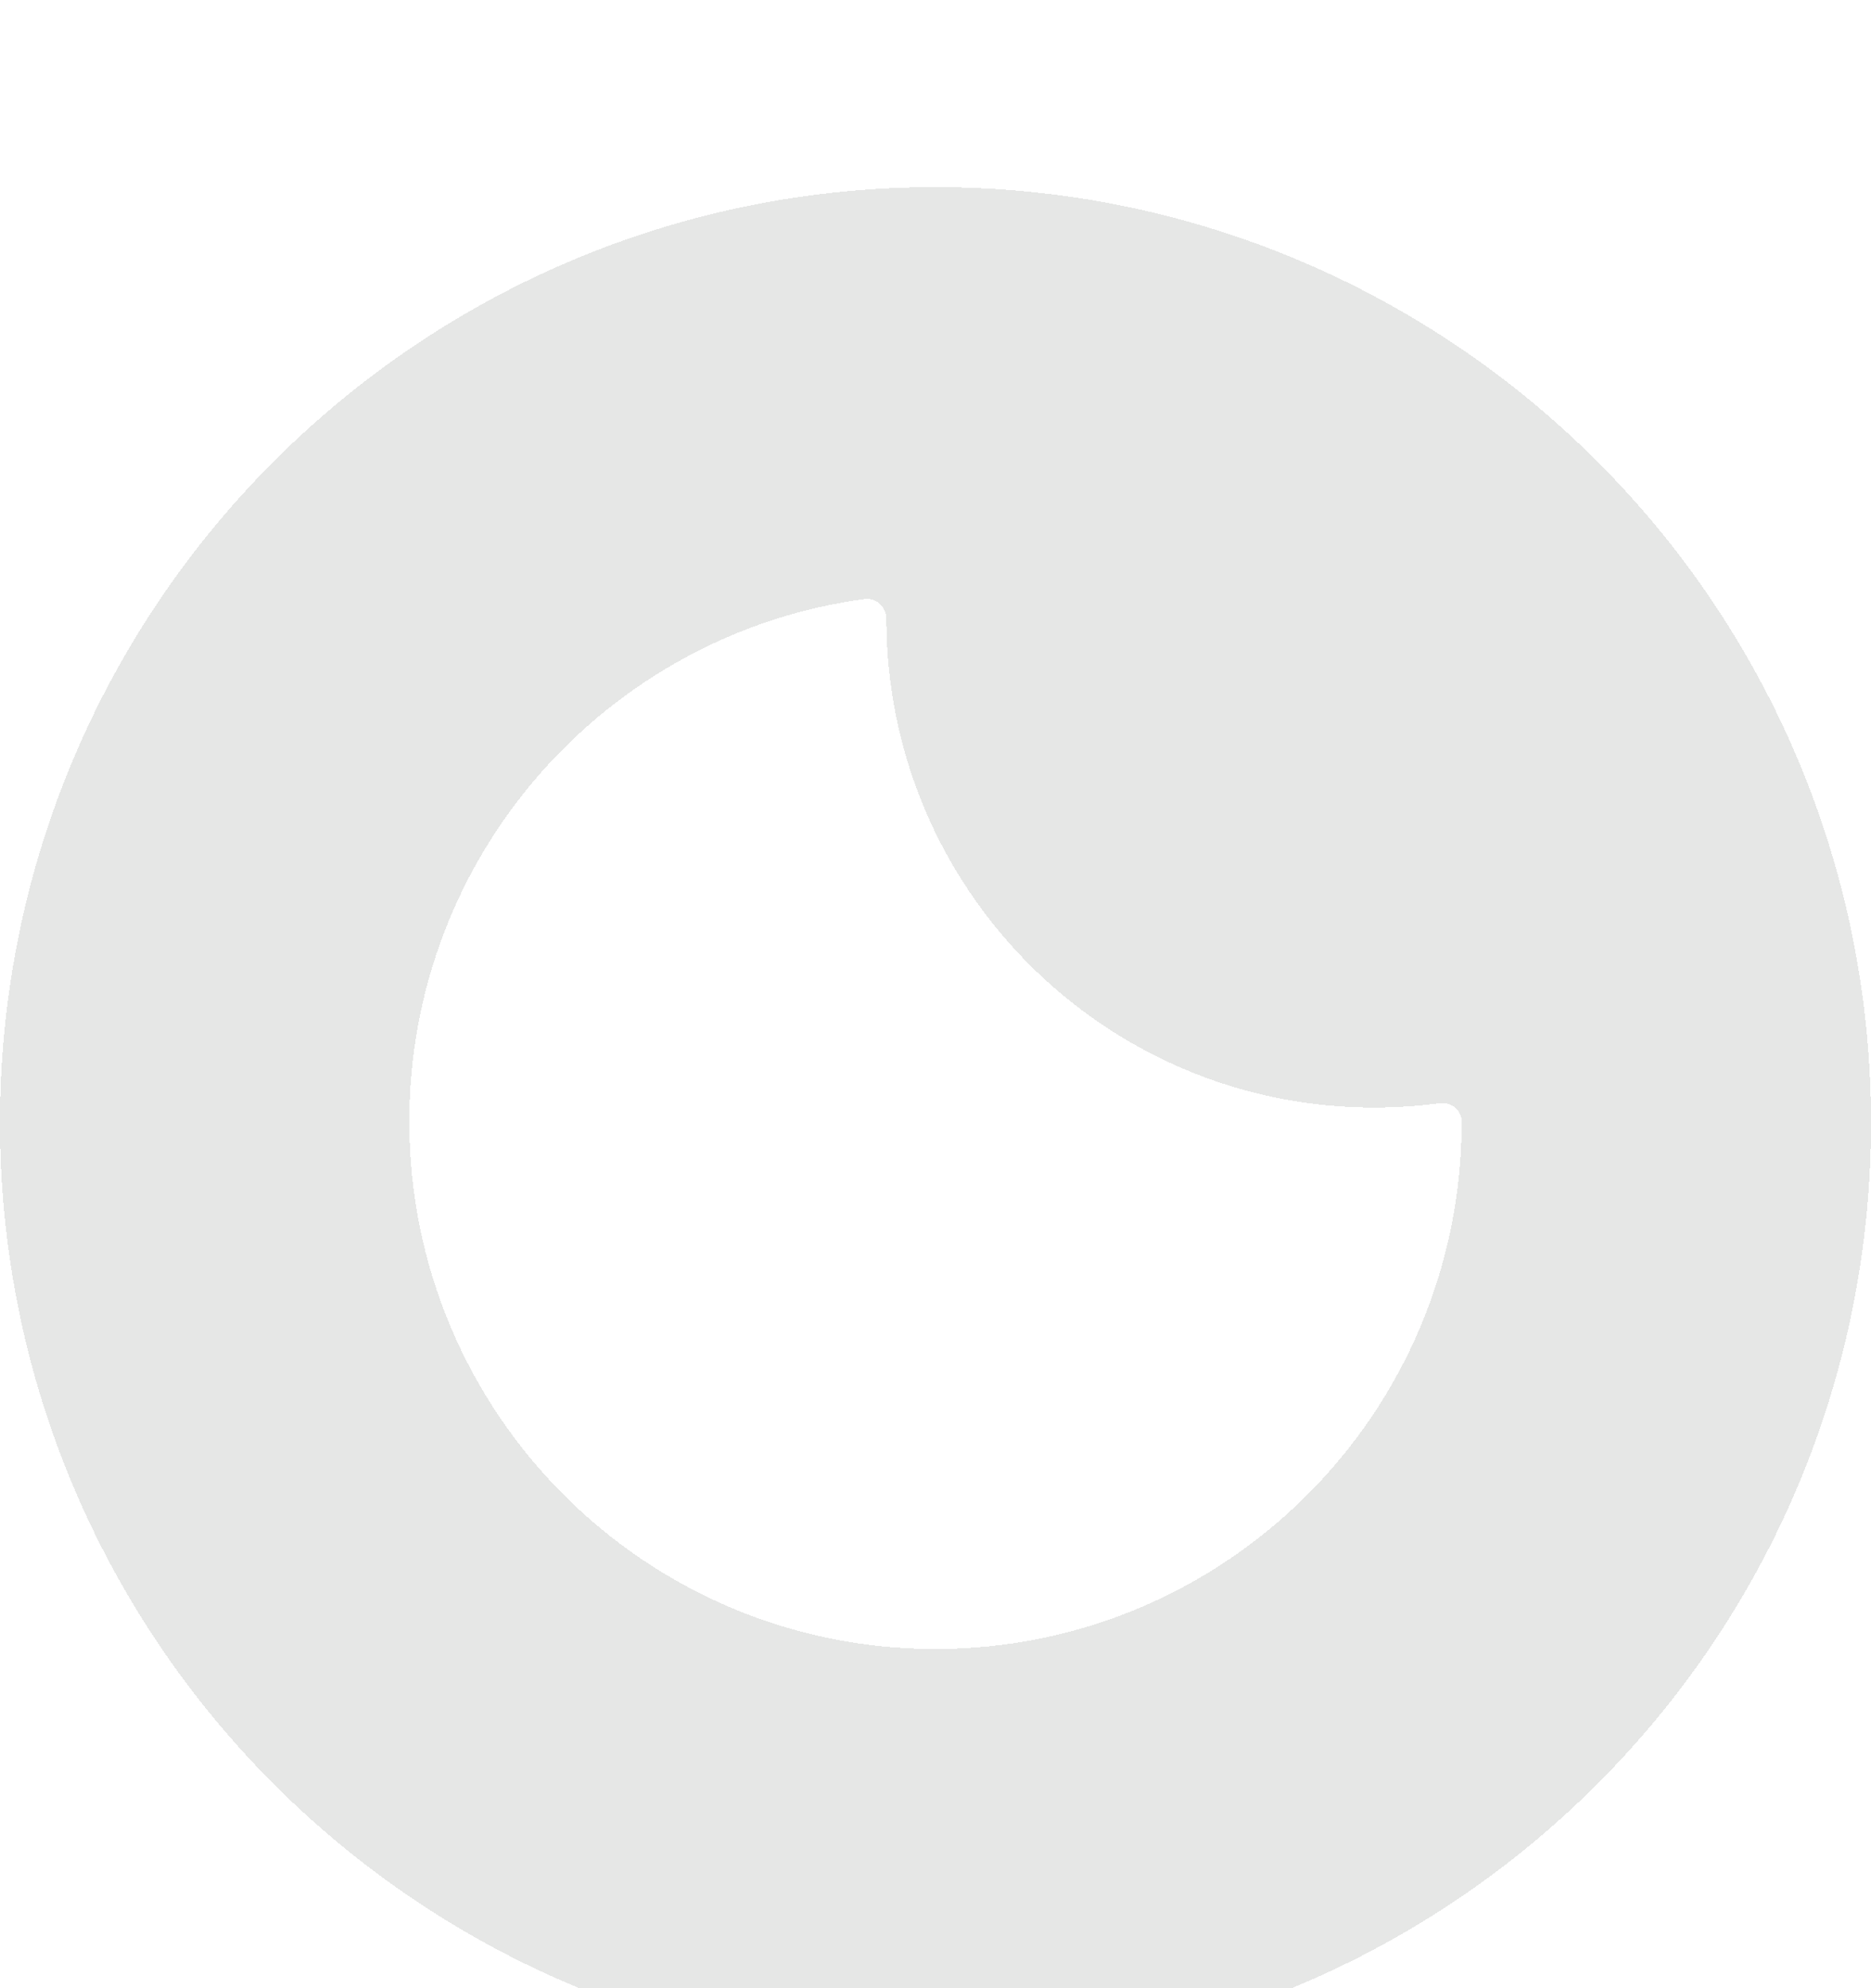 <svg width="16" height="17" viewBox="0 0 16 17" fill="none" xmlns="http://www.w3.org/2000/svg">
<g filter="url(#filter0_di_2362_23416)">
<path d="M8 0C12.418 0 16 3.582 16 8C16 12.418 12.418 16 8 16C3.582 16 0 12.418 0 8C0 3.582 3.582 0 8 0ZM7.58 3.691C7.58 3.59 7.494 3.508 7.394 3.522C5.195 3.818 3.5 5.706 3.5 7.99C3.5 10.481 5.515 12.5 8 12.5C10.485 12.5 12.5 10.481 12.5 7.99C12.5 7.892 12.409 7.82 12.312 7.833C12.128 7.857 11.941 7.87 11.75 7.87C9.447 7.87 7.58 5.999 7.58 3.691Z" fill="#030E09" fill-opacity="0.1" shape-rendering="crispEdges"/>
</g>
<defs>
<filter id="filter0_di_2362_23416" x="0" y="0" width="16" height="16.8" filterUnits="userSpaceOnUse" color-interpolation-filters="sRGB">
<feFlood flood-opacity="0" result="BackgroundImageFix"/>
<feColorMatrix in="SourceAlpha" type="matrix" values="0 0 0 0 0 0 0 0 0 0 0 0 0 0 0 0 0 0 127 0" result="hardAlpha"/>
<feOffset dy="0.8"/>
<feComposite in2="hardAlpha" operator="out"/>
<feColorMatrix type="matrix" values="0 0 0 0 1 0 0 0 0 1 0 0 0 0 1 0 0 0 0.25 0"/>
<feBlend mode="normal" in2="BackgroundImageFix" result="effect1_dropShadow_2362_23416"/>
<feBlend mode="normal" in="SourceGraphic" in2="effect1_dropShadow_2362_23416" result="shape"/>
<feColorMatrix in="SourceAlpha" type="matrix" values="0 0 0 0 0 0 0 0 0 0 0 0 0 0 0 0 0 0 127 0" result="hardAlpha"/>
<feOffset dy="0.8"/>
<feGaussianBlur stdDeviation="0.8"/>
<feComposite in2="hardAlpha" operator="arithmetic" k2="-1" k3="1"/>
<feColorMatrix type="matrix" values="0 0 0 0 0 0 0 0 0 0 0 0 0 0 0 0 0 0 0.15 0"/>
<feBlend mode="normal" in2="shape" result="effect2_innerShadow_2362_23416"/>
</filter>
</defs>
</svg>
